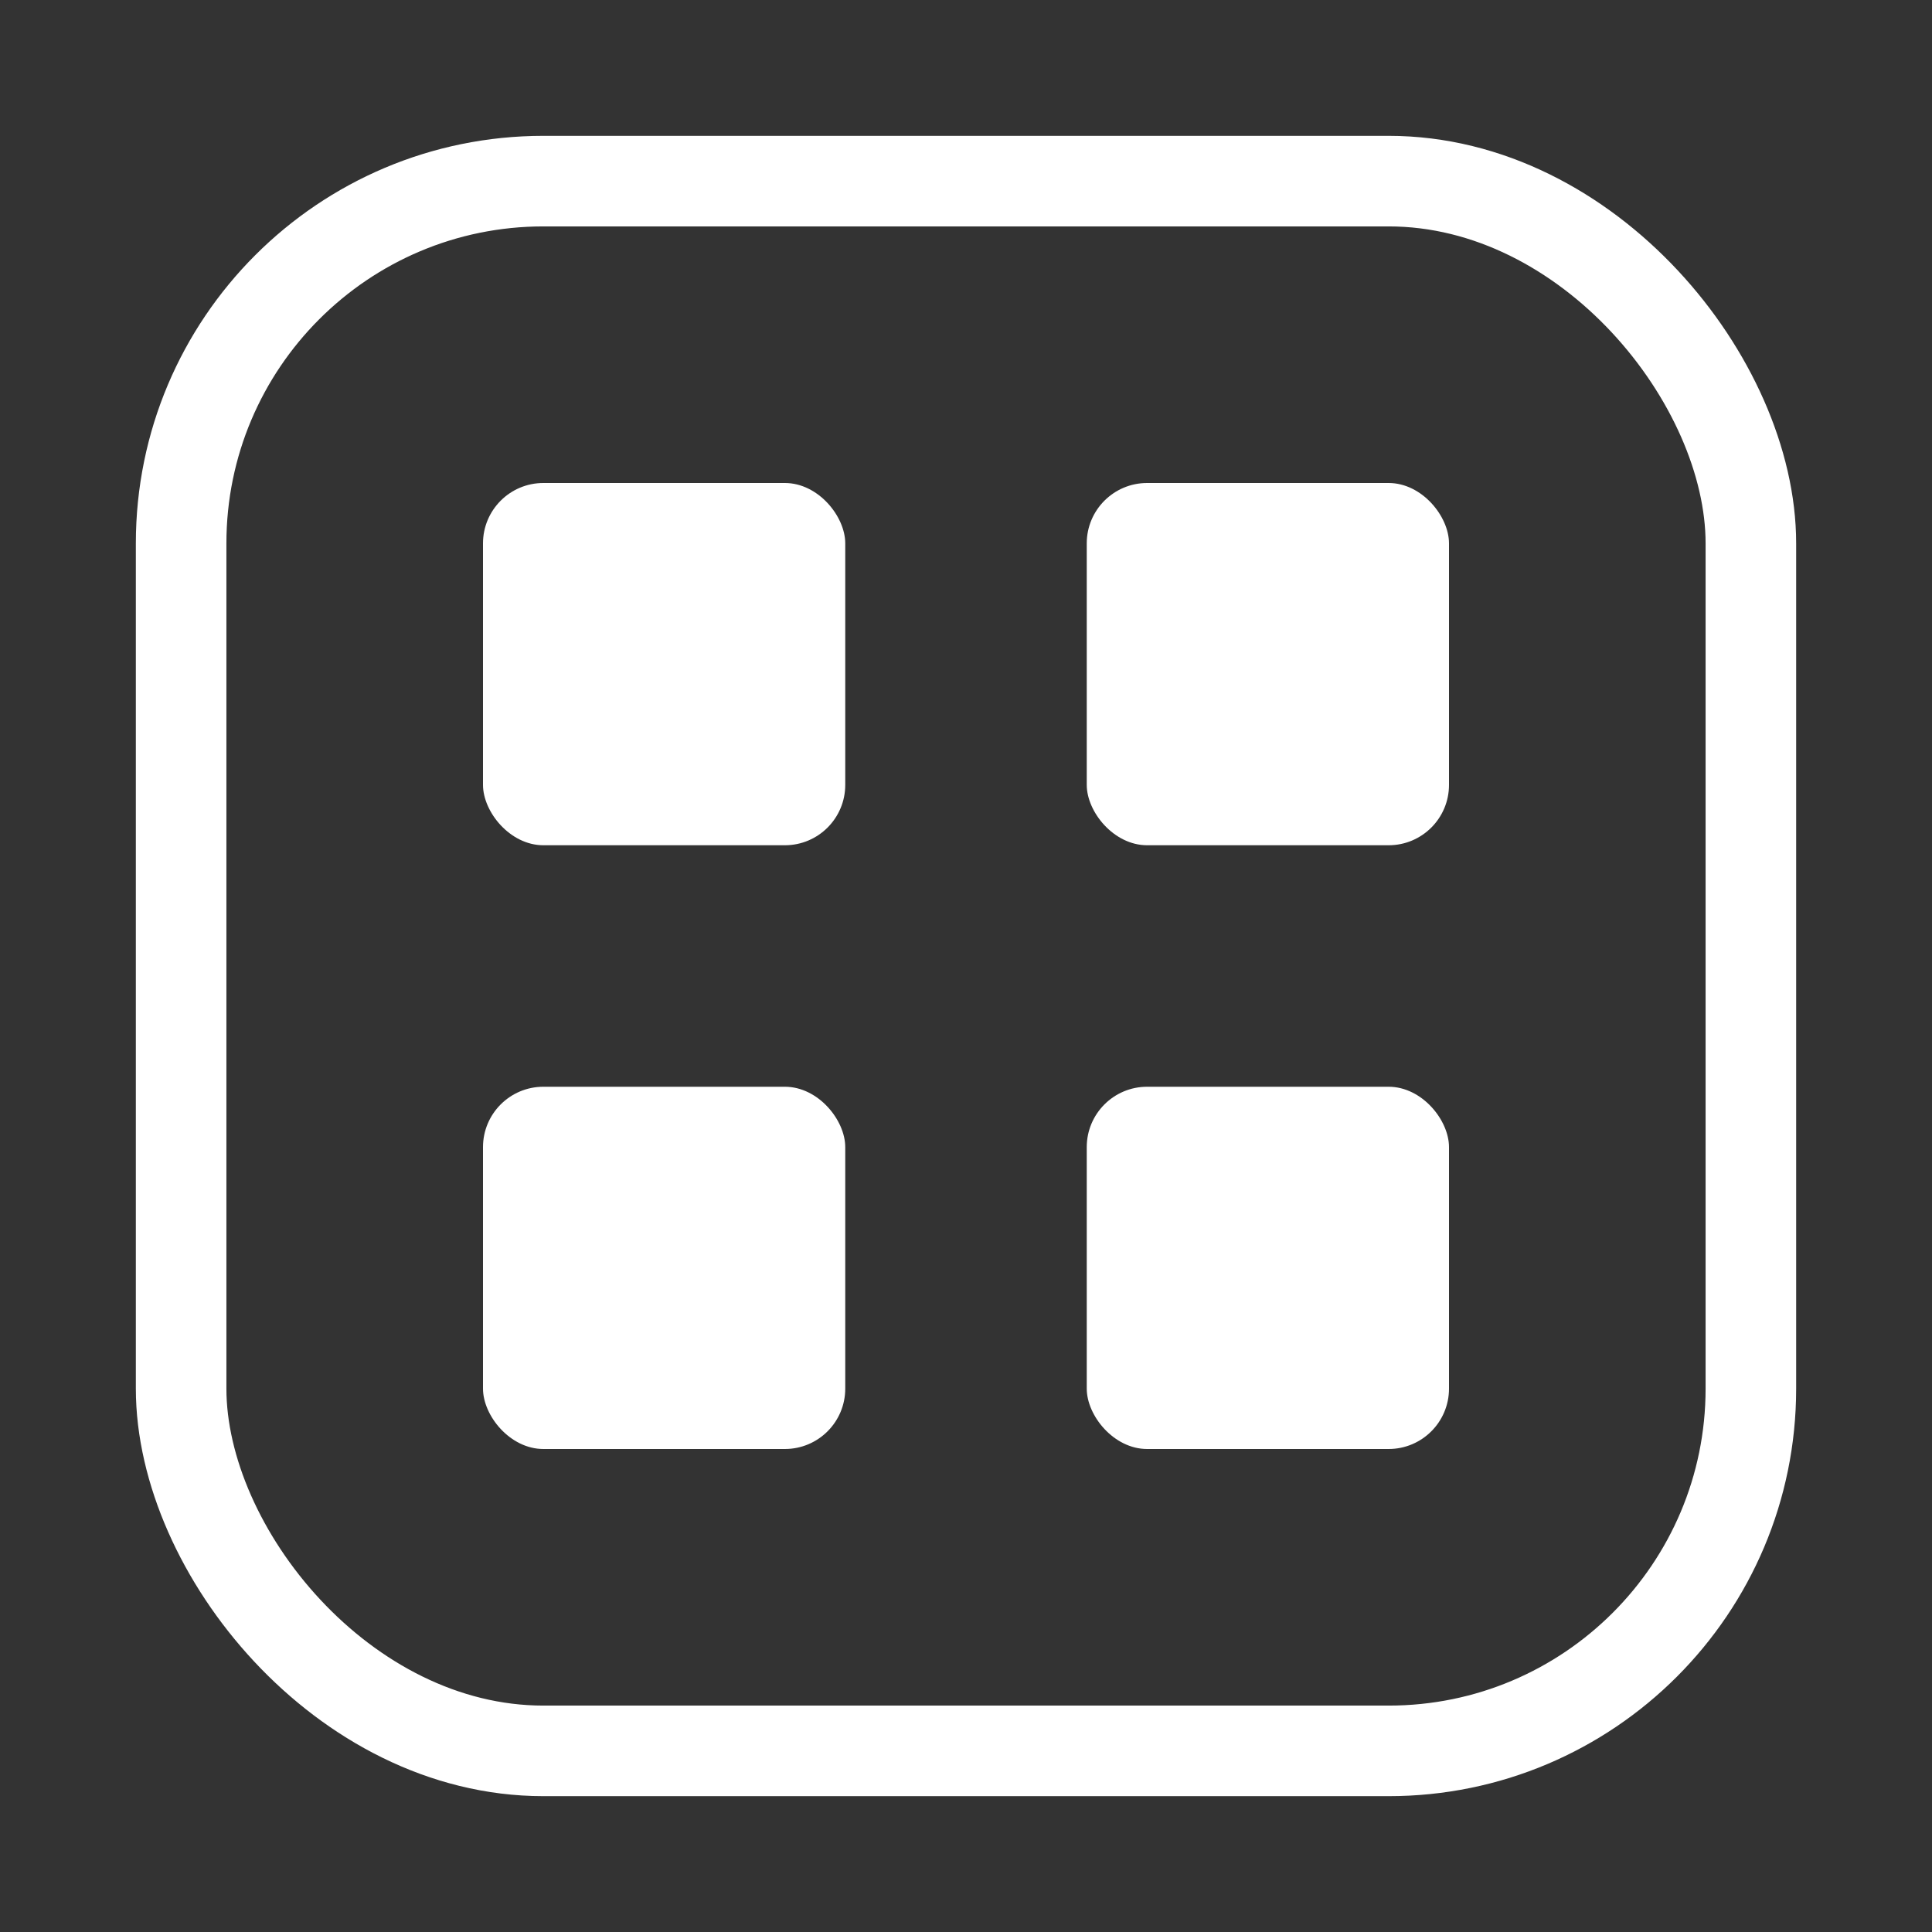 <svg
  xmlns="http://www.w3.org/2000/svg"
  viewBox="0 0 64 64"
  width="64"
  height="64"
>
  <rect x="0" y="0" width="64" height="64" fill="#333333" stroke="none"/>
  <!-- subtle background gradient -->
  <defs>
    <linearGradient id="moka-grad" x1="0" y1="0" x2="1" y2="1">
      <stop offset="0%" stop-color="#3B67CE" />
      <stop offset="100%" stop-color="#7F52FF" />
    </linearGradient>
  </defs>

  <!-- outer rounded square frame -->
  <rect
    x="6"
    y="6"
    width="52"
    height="52"
    rx="12"
    fill="none"
    stroke="white"
    stroke-width="3"
  />

  <!-- four inner window-shapes -->
  <rect x="16" y="16" width="12" height="12" rx="2" fill="white" opacity="1"/>
  <rect x="36" y="16" width="12" height="12" rx="2" fill="white" opacity="1"/>
  <rect x="16" y="36" width="12" height="12" rx="2" fill="white" opacity="1"/>
  <rect x="36" y="36" width="12" height="12" rx="2" fill="white" opacity="1"/>
</svg>
